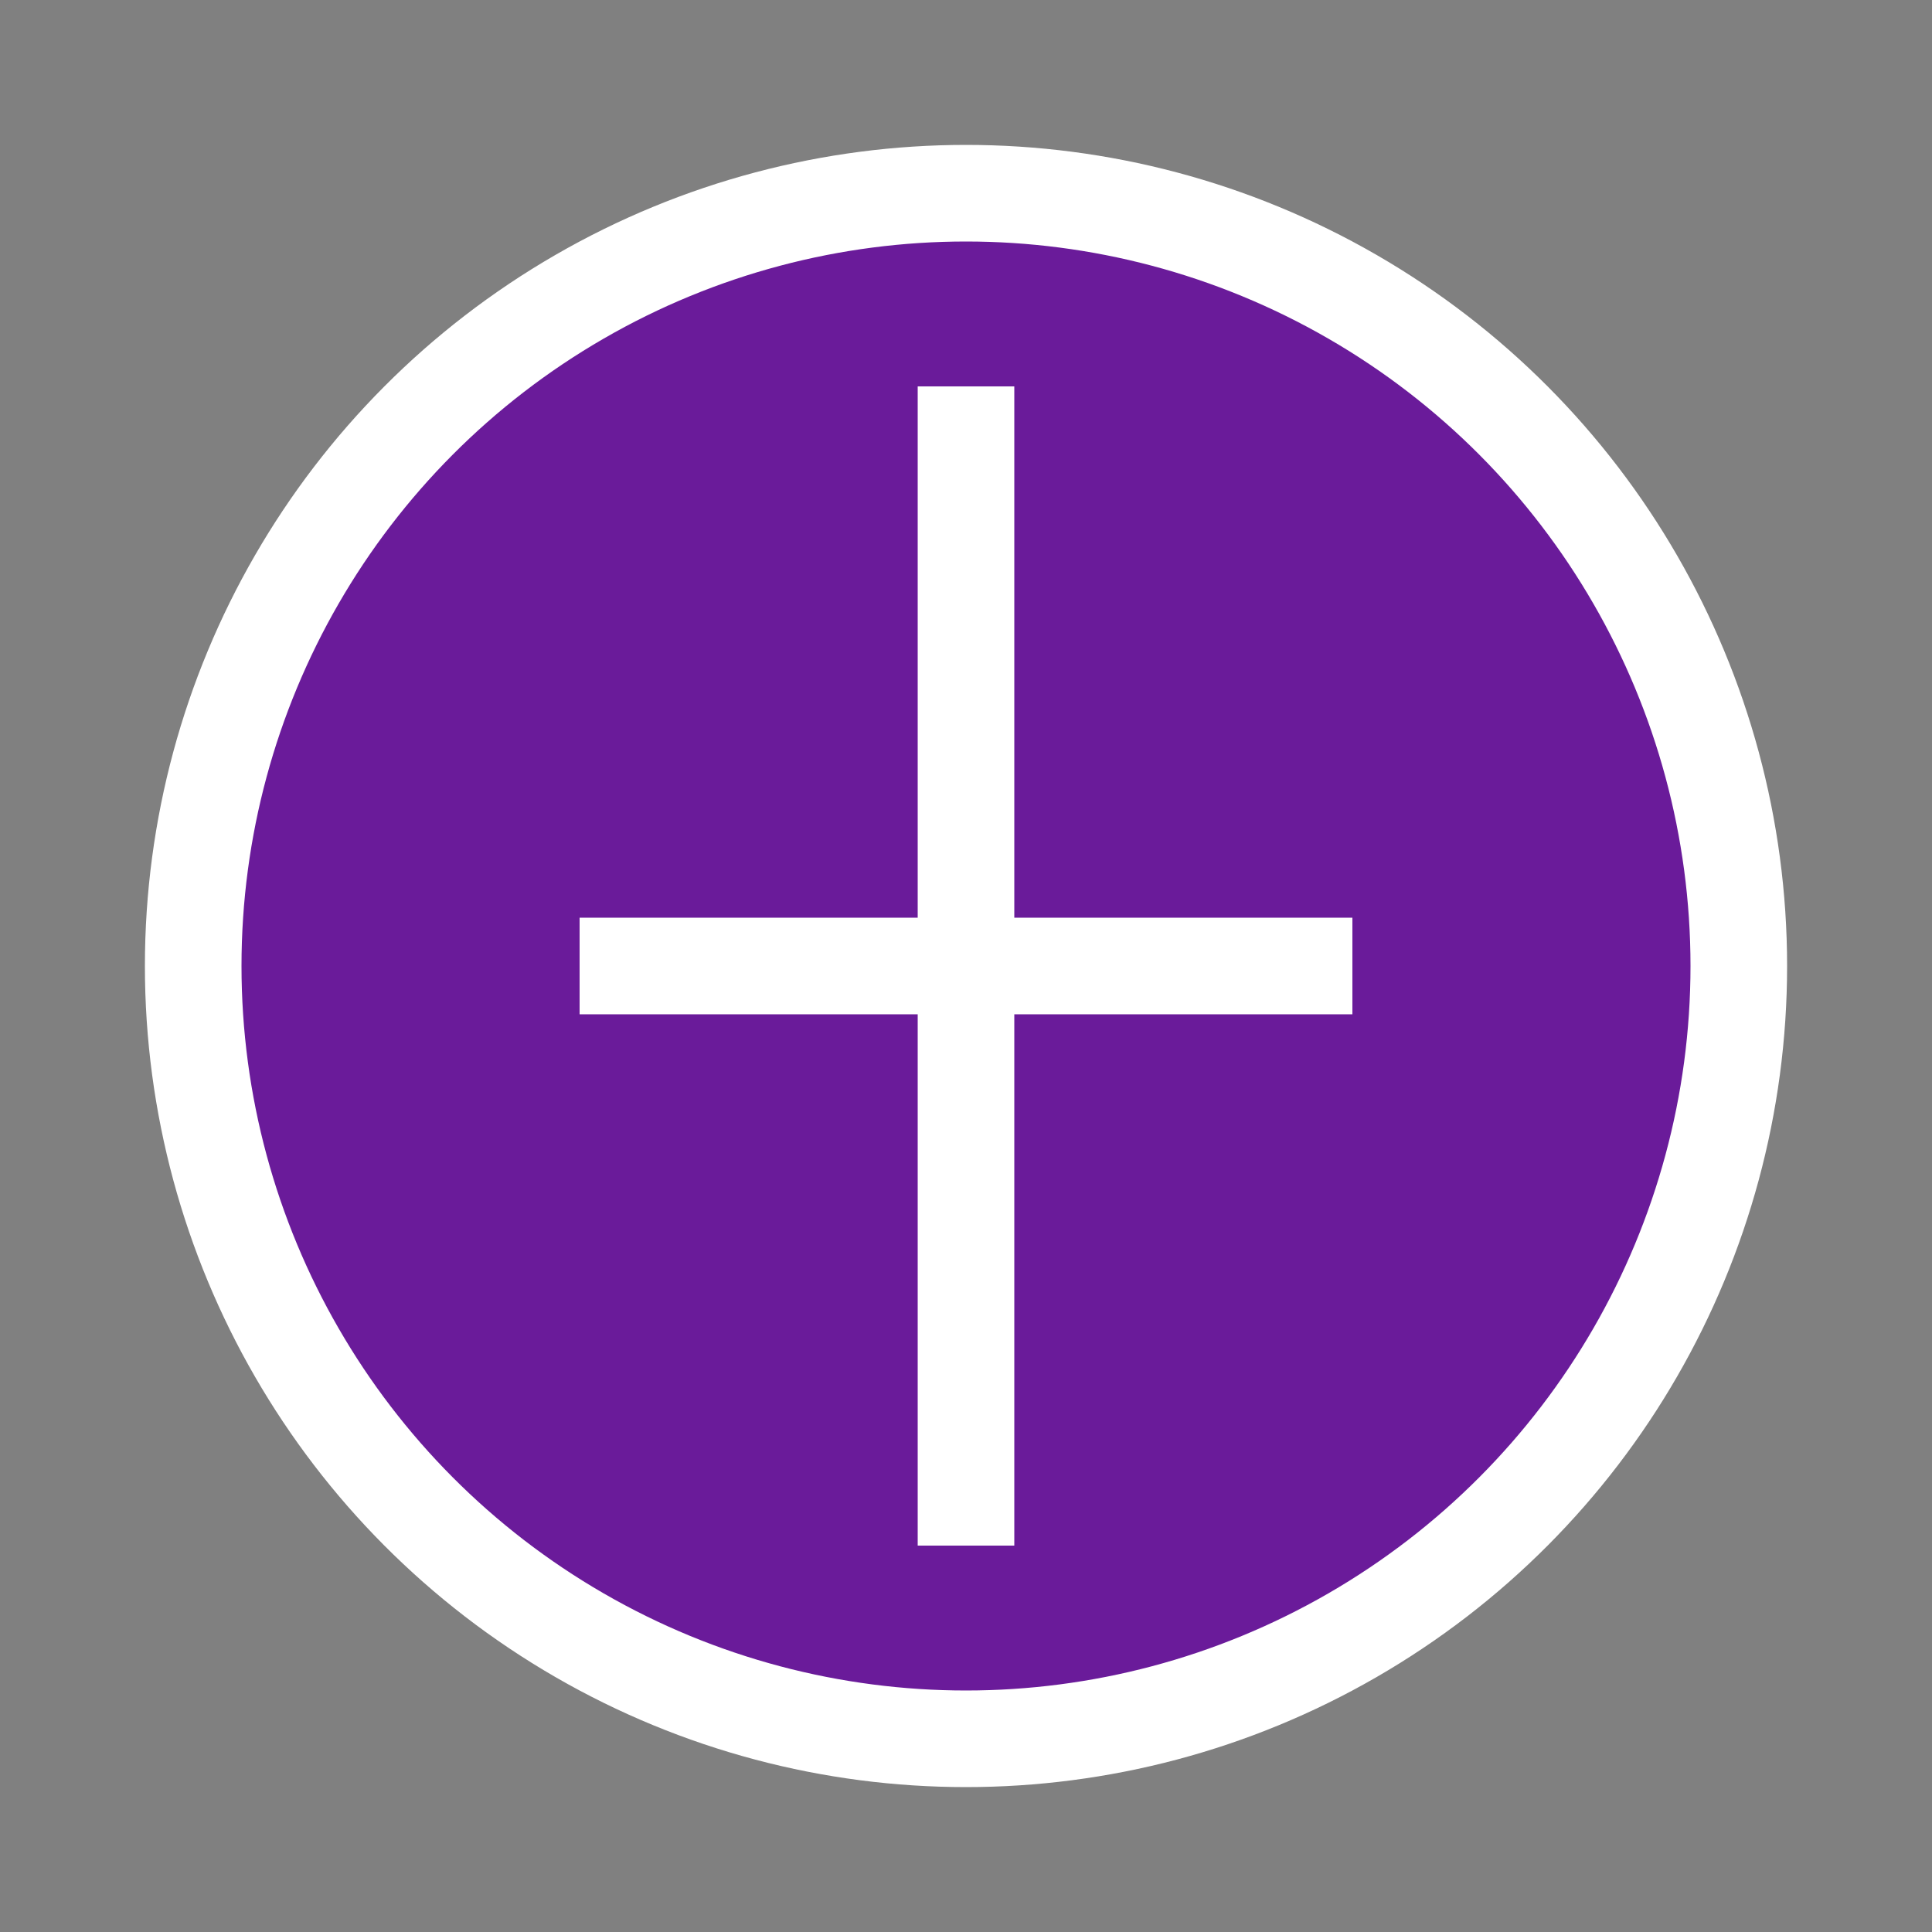 
<svg xmlns="http://www.w3.org/2000/svg" width="40" height="40" viewBox="0 0 40 40">
  <rect x="0" y="0" width="40" height="40" fill="#808080" stroke="none"/>
  <g fill="none" stroke="white" stroke-width="2">
    <circle cx="20" cy="20" r="16" fill="#6A1B9A"/>
    <path d="M 12 20 H 28 M 20 8 V 32" />
  </g>
</svg>
